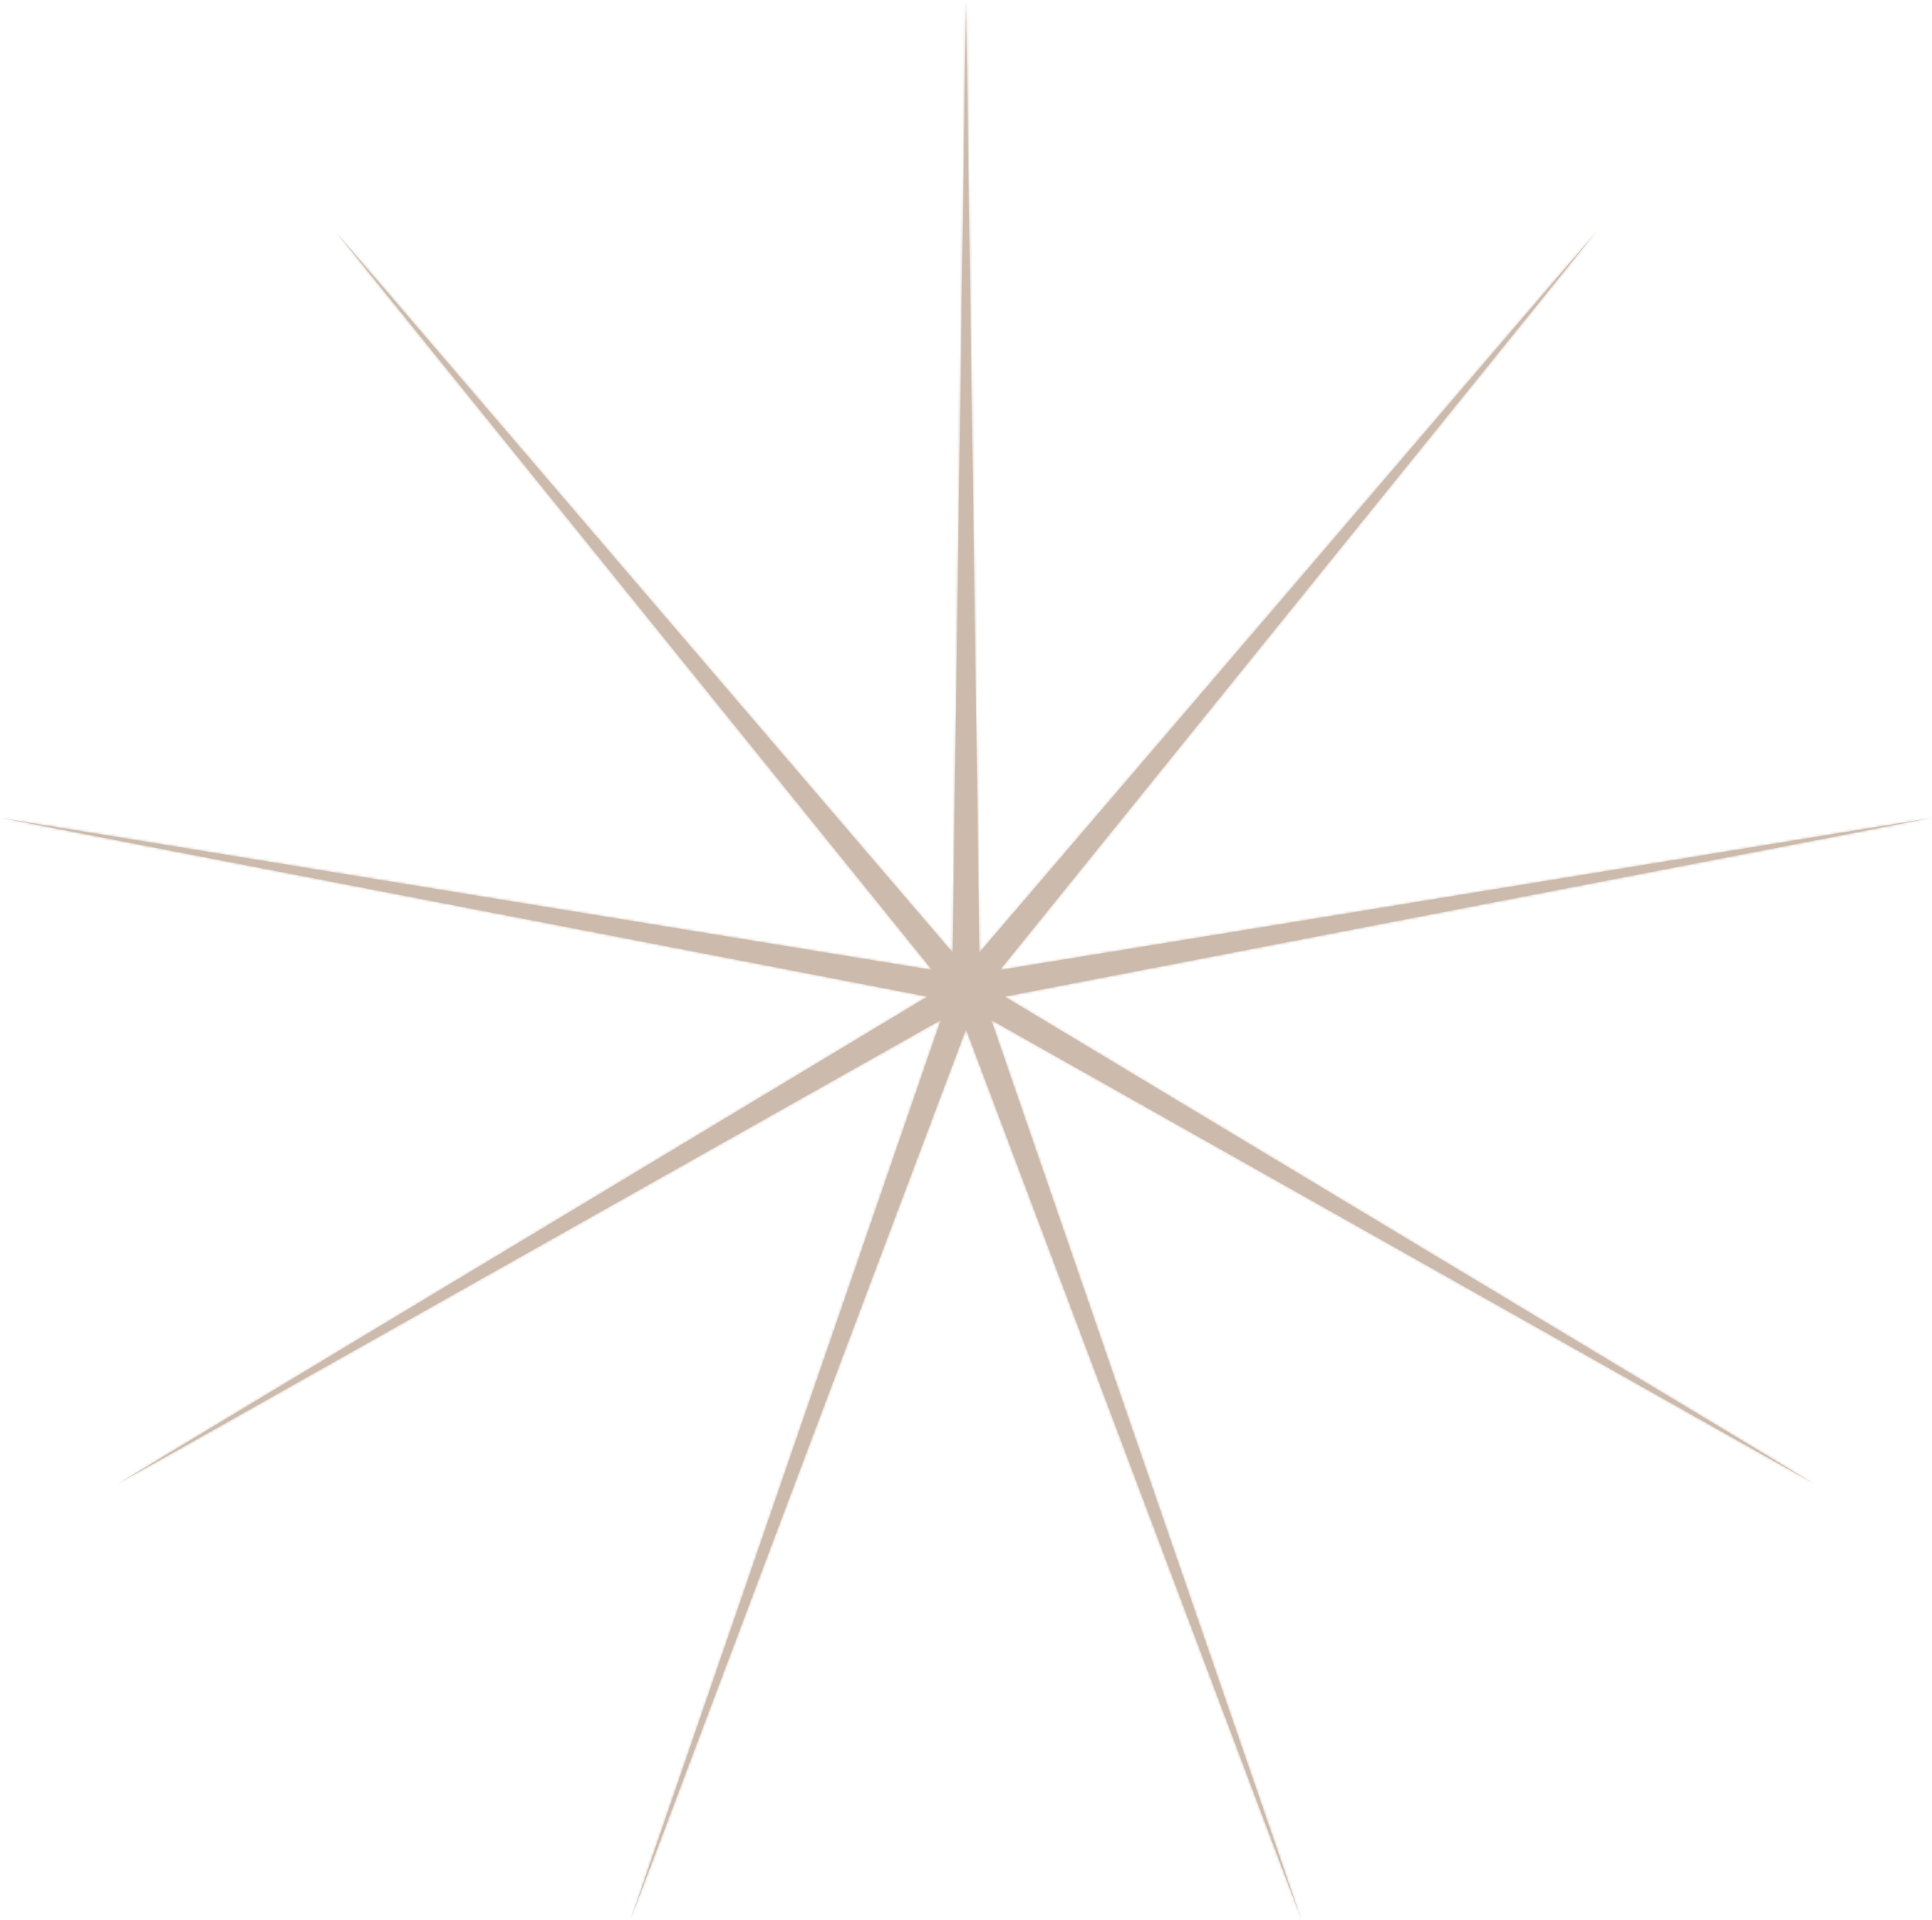 <?xml version="1.0" encoding="UTF-8"?> <svg xmlns="http://www.w3.org/2000/svg" width="780" height="775" viewBox="0 0 780 775" fill="none"> <mask id="path-1-inside-1" fill="white"> <path d="M390.001 6.10352e-05L395.419 384.484L644.545 93.465L403.719 391.51L779.985 330.128L405.6 402.275L732.947 599.25L400.183 411.741L525.441 774.907L390.001 415.48L254.561 774.907L379.819 411.741L47.055 599.25L374.402 402.275L0.017 330.128L376.283 391.51L135.457 93.465L384.583 384.484L390.001 6.10352e-05Z"></path> </mask> <path d="M390.001 6.10352e-05L395.419 384.484L644.545 93.465L403.719 391.51L779.985 330.128L405.6 402.275L732.947 599.25L400.183 411.741L525.441 774.907L390.001 415.48L254.561 774.907L379.819 411.741L47.055 599.25L374.402 402.275L0.017 330.128L376.283 391.51L135.457 93.465L384.583 384.484L390.001 6.10352e-05Z" fill="#CCBBAC"></path> <path d="M390.001 6.10352e-05L513.989 -1.747L266.013 -1.747L390.001 6.10352e-05ZM395.419 384.484L271.431 386.231L276.058 714.593L489.617 465.122L395.419 384.484ZM644.545 93.465L740.994 171.398L550.346 12.826L644.545 93.465ZM403.719 391.51L307.27 313.577L103.161 566.181L423.684 513.892L403.719 391.51ZM779.985 330.128L803.449 451.887L760.02 207.745L779.985 330.128ZM405.6 402.275L382.136 280.515L64.481 341.73L341.668 508.523L405.6 402.275ZM732.947 599.25L672.074 707.28L796.88 493.002L732.947 599.25ZM400.183 411.741L461.056 303.712L176.439 143.333L282.959 452.173L400.183 411.741ZM525.441 774.907L409.406 818.632L642.664 734.476L525.441 774.907ZM390.001 415.48L506.036 371.755L390.001 63.824L273.966 371.755L390.001 415.48ZM254.561 774.907L137.338 734.476L370.596 818.632L254.561 774.907ZM379.819 411.741L497.043 452.173L603.563 143.333L318.946 303.712L379.819 411.741ZM47.055 599.25L-16.878 493.002L107.928 707.28L47.055 599.25ZM374.402 402.275L438.334 508.523L715.521 341.73L397.866 280.515L374.402 402.275ZM0.017 330.128L19.982 207.745L-23.447 451.887L0.017 330.128ZM376.283 391.51L356.318 513.892L676.841 566.181L472.732 313.577L376.283 391.51ZM135.457 93.465L229.656 12.826L39.008 171.398L135.457 93.465ZM384.583 384.484L290.385 465.122L503.944 714.593L508.571 386.231L384.583 384.484ZM266.013 1.747L271.431 386.231L519.406 382.737L513.989 -1.747L266.013 1.747ZM489.617 465.122L738.743 174.104L550.346 12.826L301.22 303.845L489.617 465.122ZM548.096 15.532L307.27 313.577L500.168 469.443L740.994 171.398L548.096 15.532ZM423.684 513.892L799.95 452.51L760.02 207.745L383.754 269.128L423.684 513.892ZM756.521 208.368L382.136 280.515L429.065 524.035L803.449 451.887L756.521 208.368ZM341.668 508.523L669.014 705.498L796.88 493.002L469.533 296.027L341.668 508.523ZM793.82 491.22L461.056 303.712L339.309 519.771L672.074 707.28L793.82 491.22ZM282.959 452.173L408.217 815.338L642.664 734.476L517.406 371.31L282.959 452.173ZM641.476 731.183L506.036 371.755L273.966 459.205L409.406 818.632L641.476 731.183ZM273.966 371.755L138.526 731.183L370.596 818.632L506.036 459.205L273.966 371.755ZM371.784 815.338L497.043 452.173L262.596 371.31L137.338 734.476L371.784 815.338ZM318.946 303.712L-13.819 491.22L107.928 707.28L440.693 519.771L318.946 303.712ZM110.988 705.498L438.334 508.523L310.469 296.027L-16.878 493.002L110.988 705.498ZM397.866 280.515L23.481 208.368L-23.447 451.887L350.937 524.035L397.866 280.515ZM-19.948 452.51L356.318 513.892L396.248 269.128L19.982 207.745L-19.948 452.51ZM472.732 313.577L231.906 15.532L39.008 171.398L279.834 469.443L472.732 313.577ZM41.258 174.104L290.385 465.122L478.782 303.845L229.656 12.826L41.258 174.104ZM508.571 386.231L513.989 1.747L266.013 -1.747L260.596 382.737L508.571 386.231Z" fill="#CCBBAC" mask="url(#path-1-inside-1)"></path> </svg> 